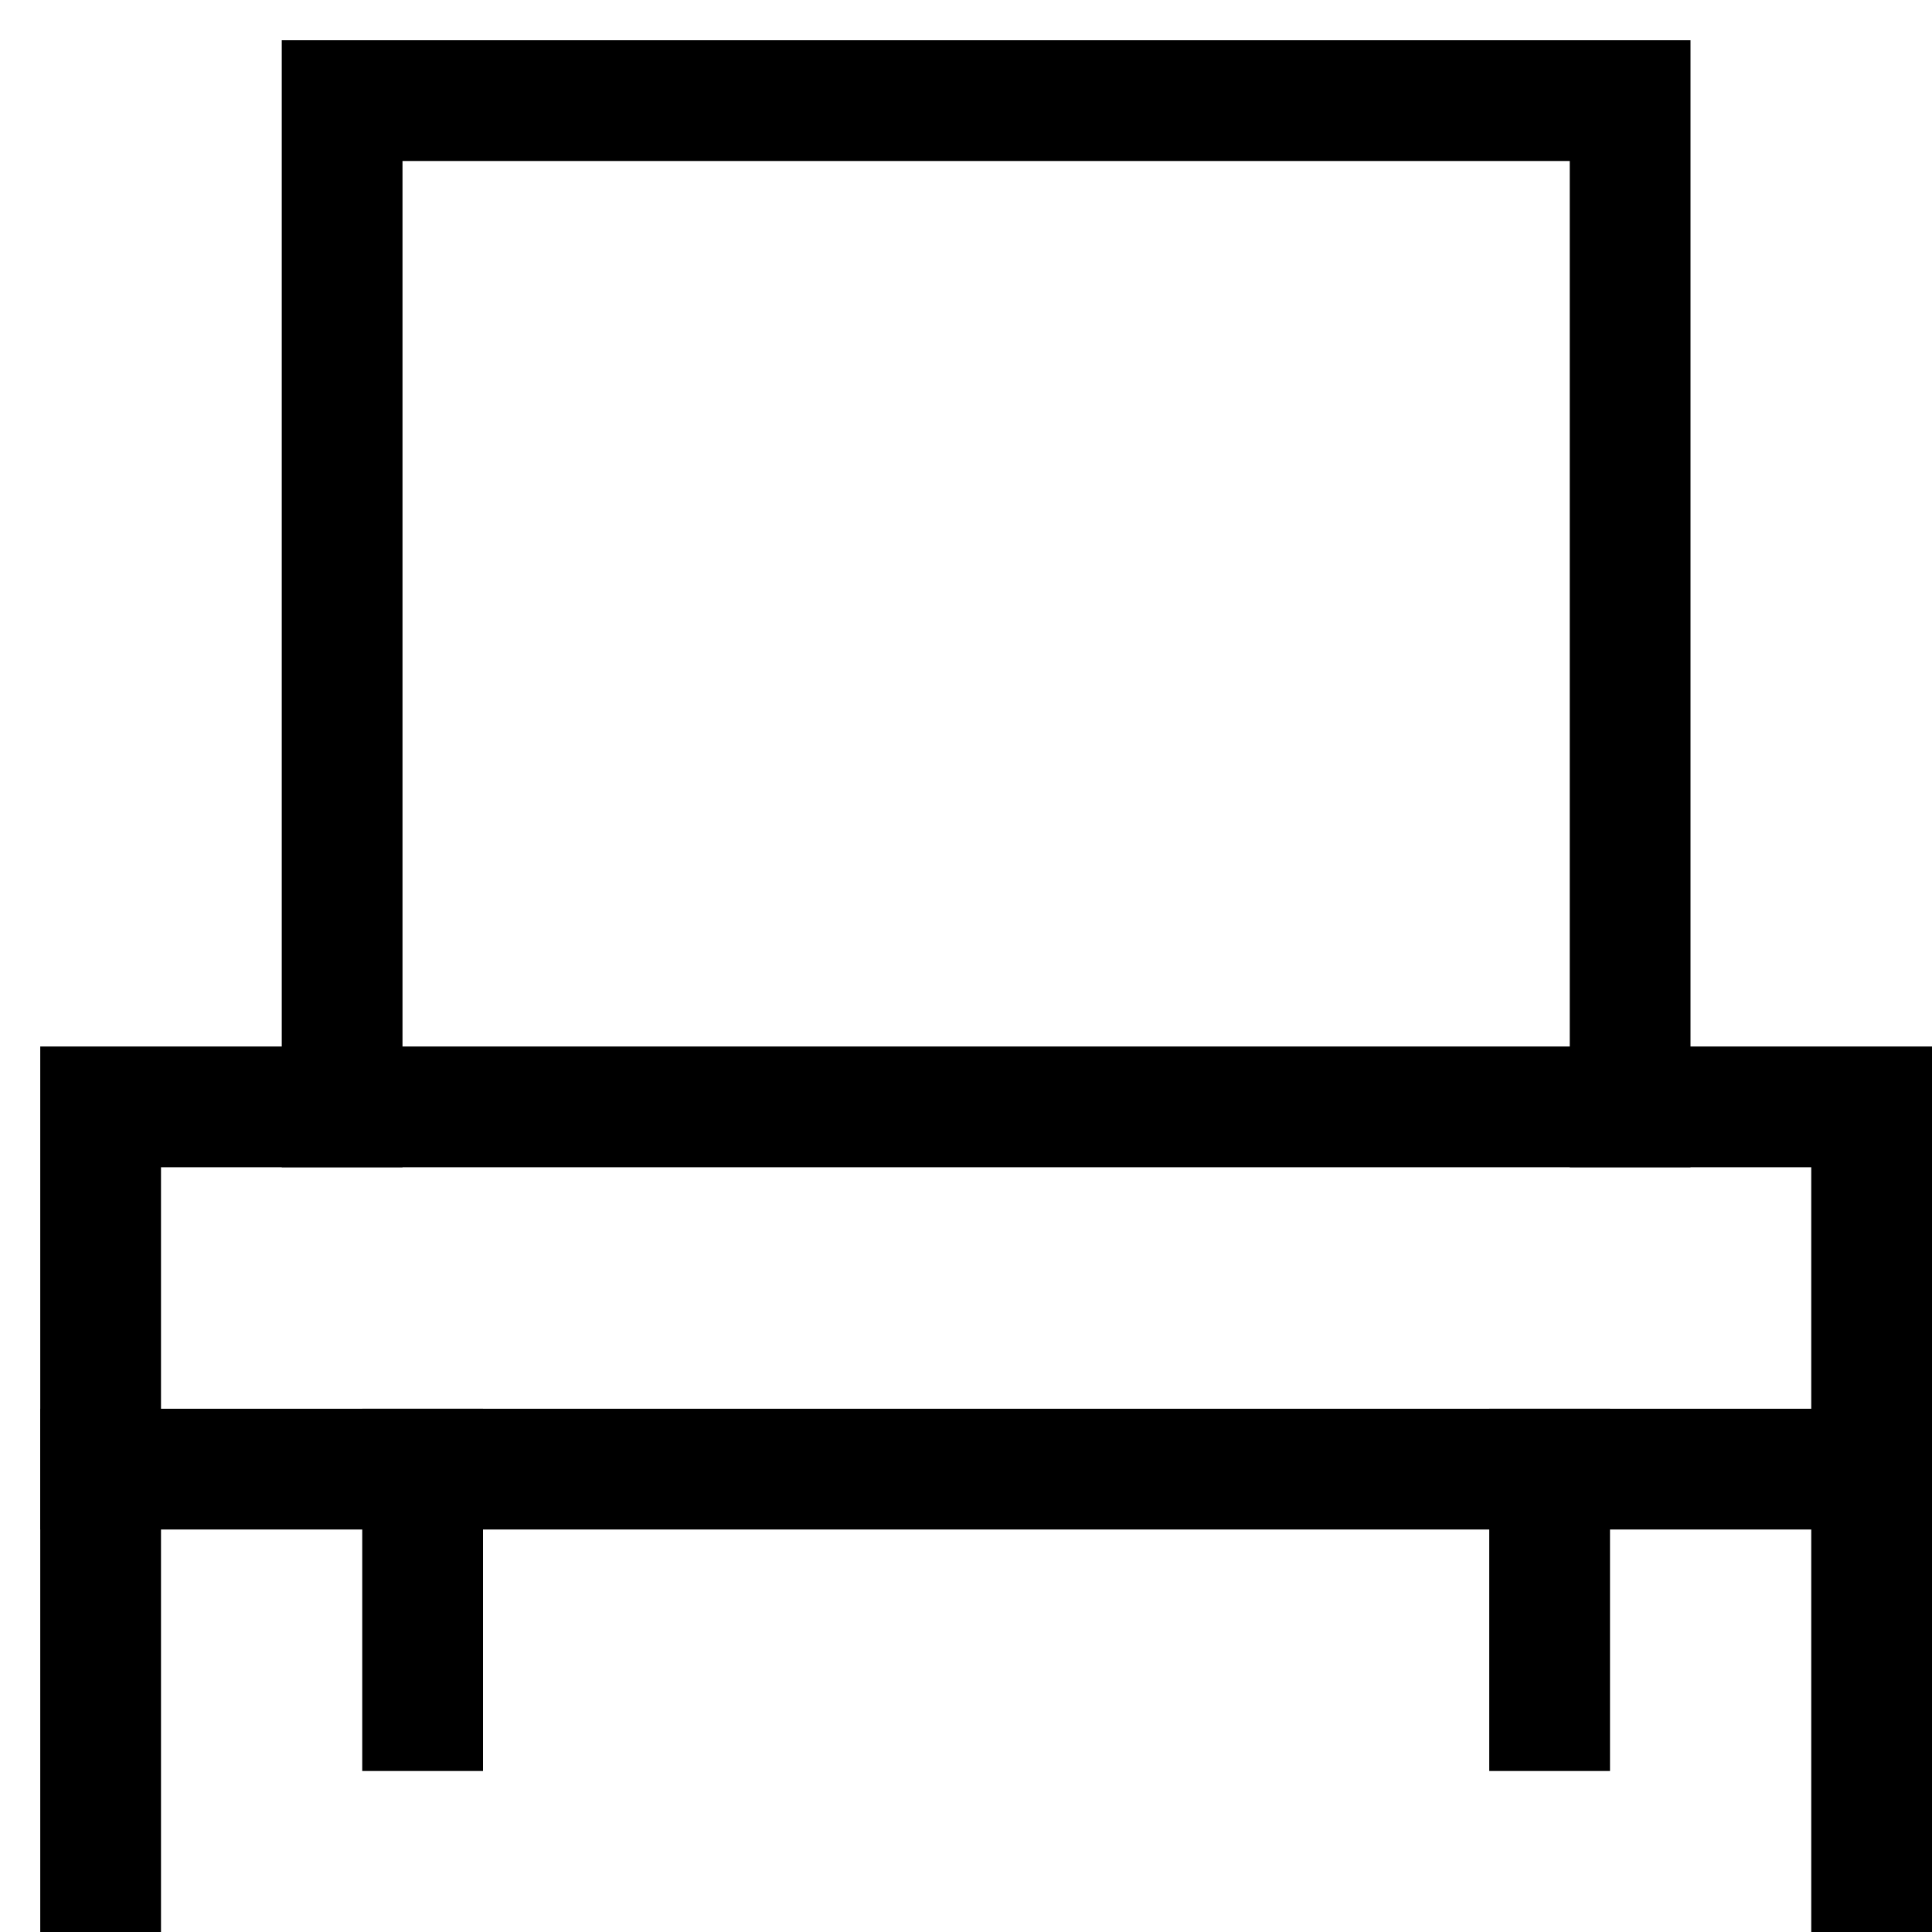 <svg xmlns="http://www.w3.org/2000/svg" xmlns:xlink="http://www.w3.org/1999/xlink" x="0px" y="0px" width="48px" height="48px" viewBox="0 0 48 48"><g stroke-width="3" transform="translate(0.5, 0.5)"><line data-color="color-2" fill="none" stroke="#000000" stroke-width="3" stroke-linecap="square" stroke-miterlimit="10" x1="2" y1="46" x2="2" y2="36" stroke-linejoin="miter"></line>
<line data-color="color-2" fill="none" stroke="#000000" stroke-width="3" stroke-linecap="square" stroke-miterlimit="10" x1="46" y1="46" x2="46" y2="36" stroke-linejoin="miter"></line>
<line data-color="color-2" fill="none" stroke="#000000" stroke-width="3" stroke-linecap="square" stroke-miterlimit="10" x1="10" y1="42" x2="10" y2="36" stroke-linejoin="miter"></line>
<line data-color="color-2" fill="none" stroke="#000000" stroke-width="3" stroke-linecap="square" stroke-miterlimit="10" x1="38" y1="42" x2="38" y2="36" stroke-linejoin="miter"></line>
<rect x="2" y="27" fill="none" stroke="#000000" stroke-width="3" stroke-linecap="square" stroke-miterlimit="10" width="44" height="9" stroke-linejoin="miter"></rect>
<polyline fill="none" stroke="#000000" stroke-width="3" stroke-linecap="square" stroke-miterlimit="10" points="40,27 40,2 8,2 
	8,27 " stroke-linejoin="miter"></polyline></g></svg>
